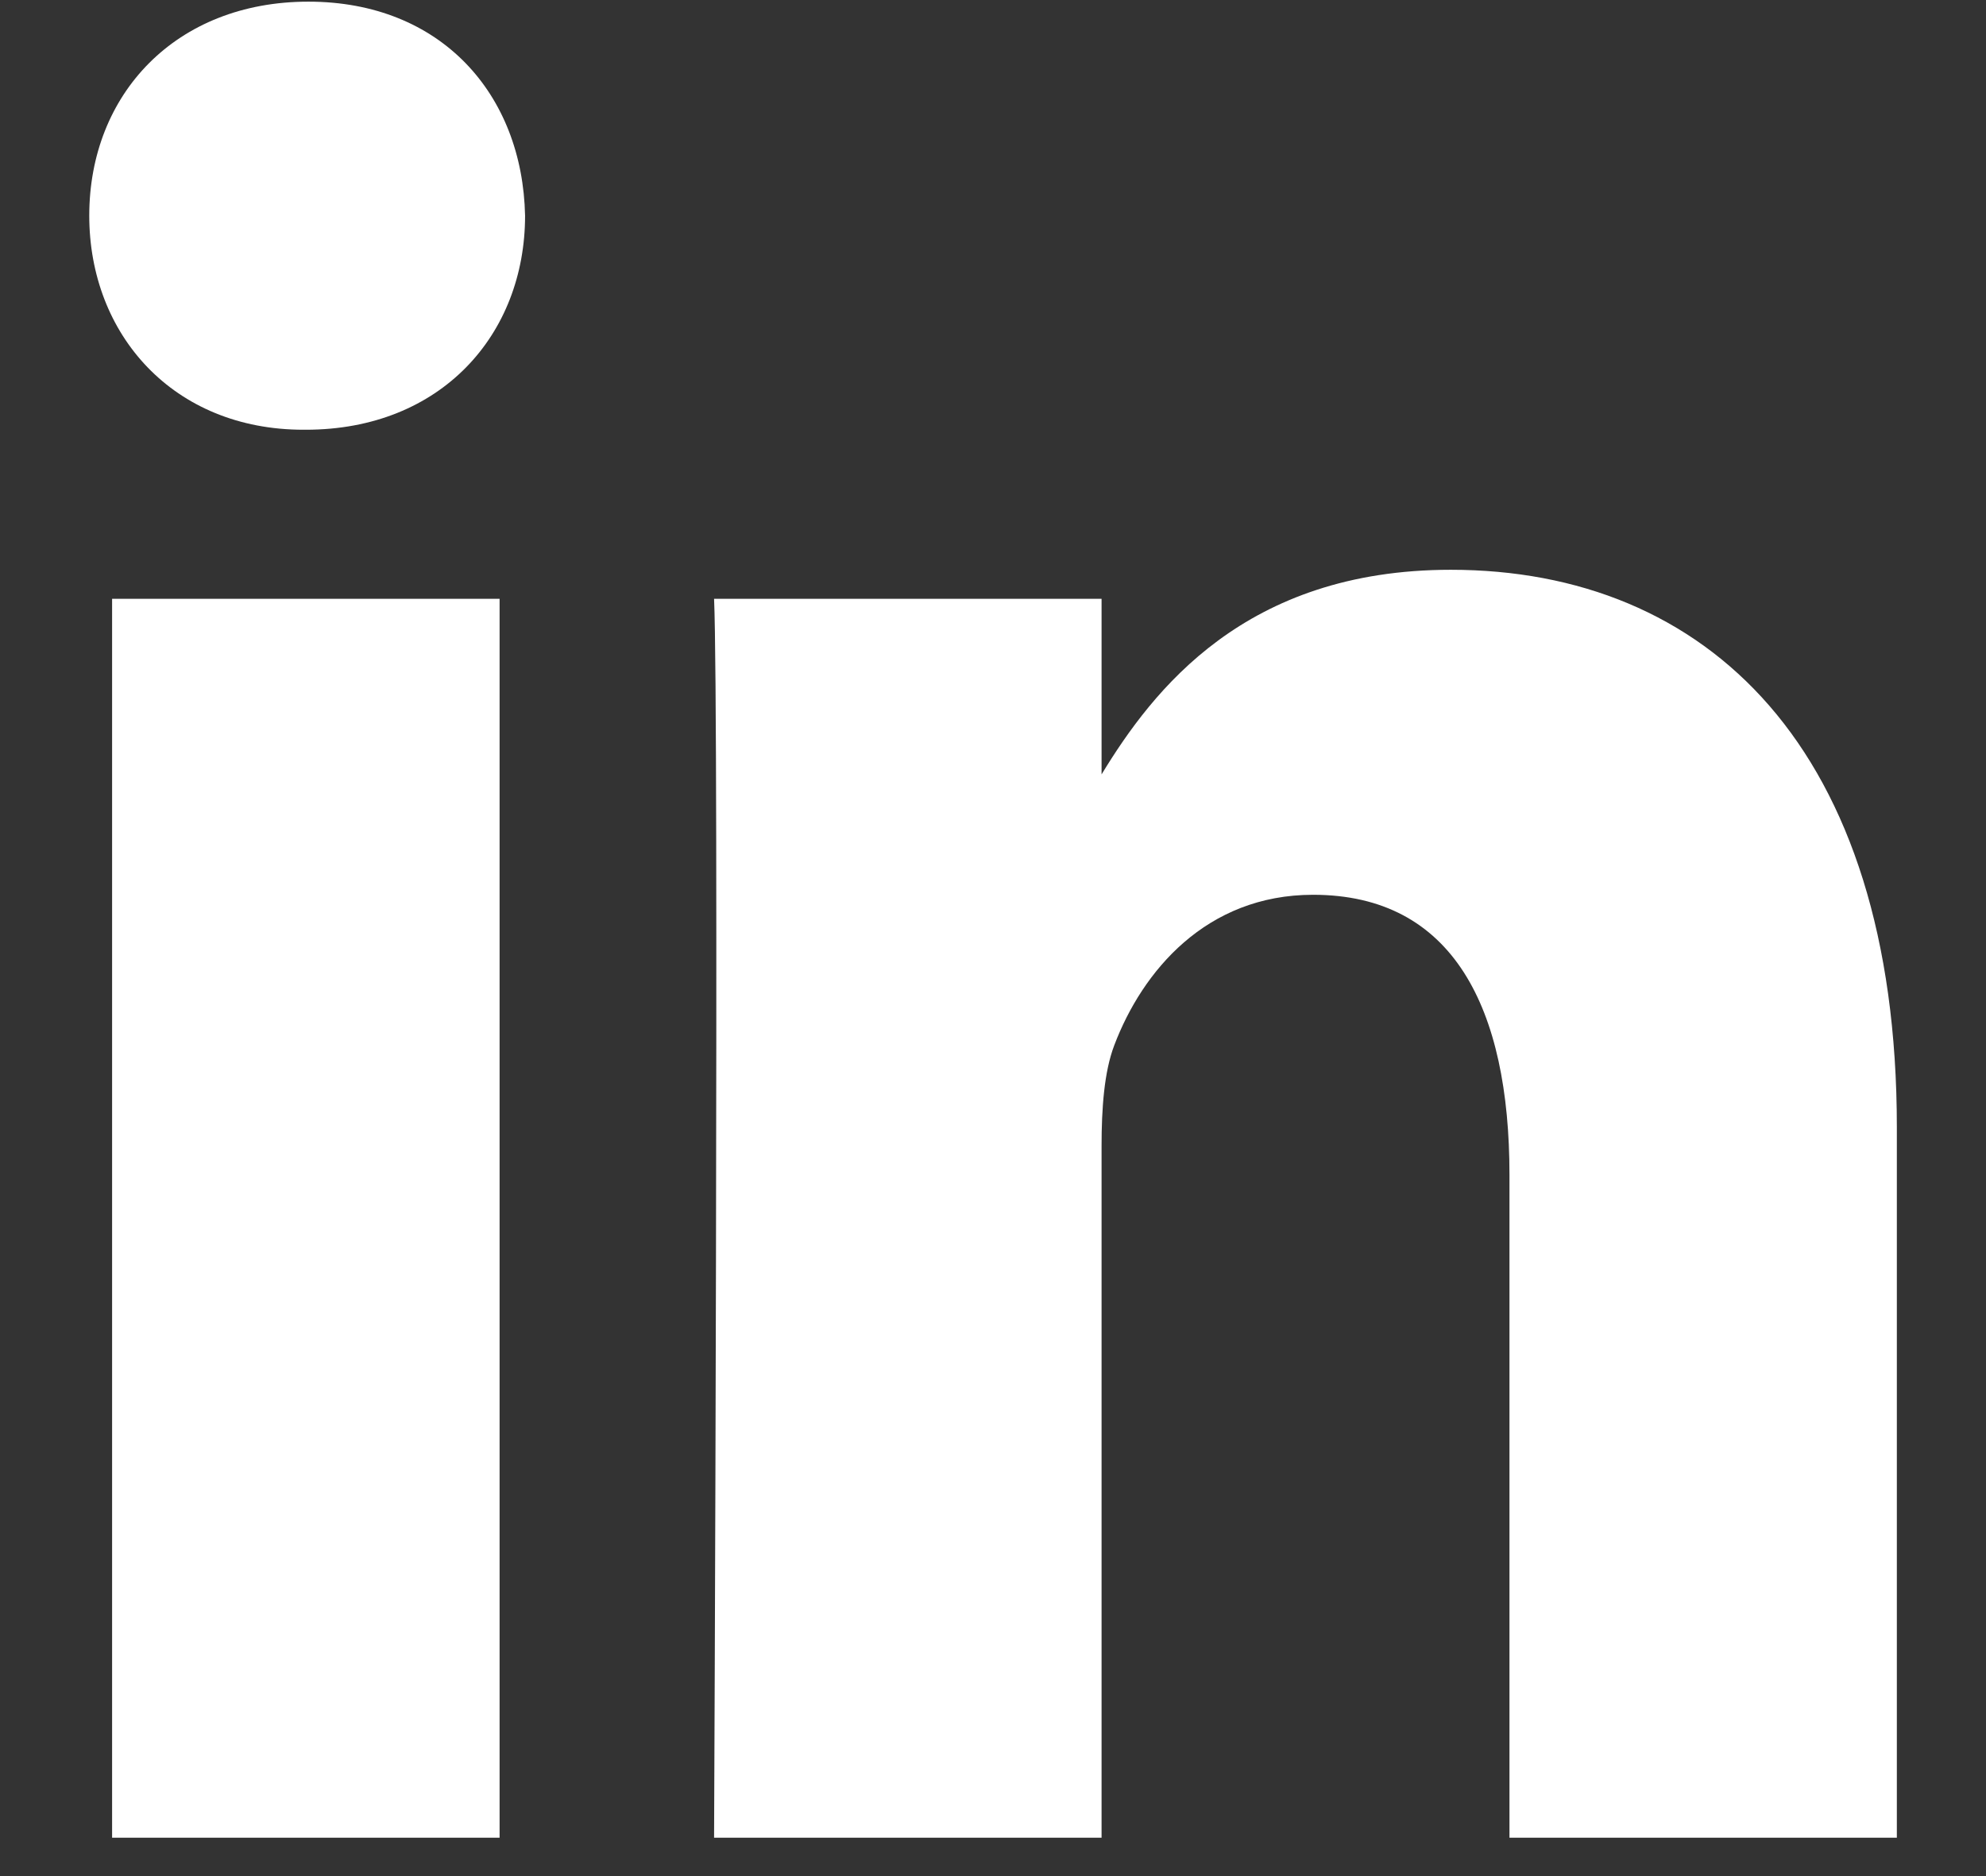 <svg width="18" height="17" viewBox="0 0 18 17" fill="none" xmlns="http://www.w3.org/2000/svg">
<rect x="0" y="0" width="18" height="17" fill="#333333" stroke="none"/>
<path fill-rule="evenodd" clip-rule="evenodd" d="M4.759 1.954C4.759 3.032 3.997 3.894 2.772 3.894H2.75C1.571 3.894 0.809 3.032 0.809 1.954C0.809 0.853 1.594 0.015 2.795 0.015C3.997 0.015 4.736 0.853 4.759 1.954ZM4.528 5.426V16.652H1.016V5.426H4.528ZM17.192 16.652L17.192 10.215C17.192 6.767 15.46 5.163 13.149 5.163C11.284 5.163 10.45 6.252 9.984 7.017V5.426H6.472C6.518 6.48 6.472 16.652 6.472 16.652H9.984V10.383C9.984 10.047 10.007 9.713 10.099 9.472C10.353 8.802 10.931 8.108 11.901 8.108C13.172 8.108 13.681 9.138 13.681 10.646V16.652H17.192Z" fill="white"/>
</svg>
